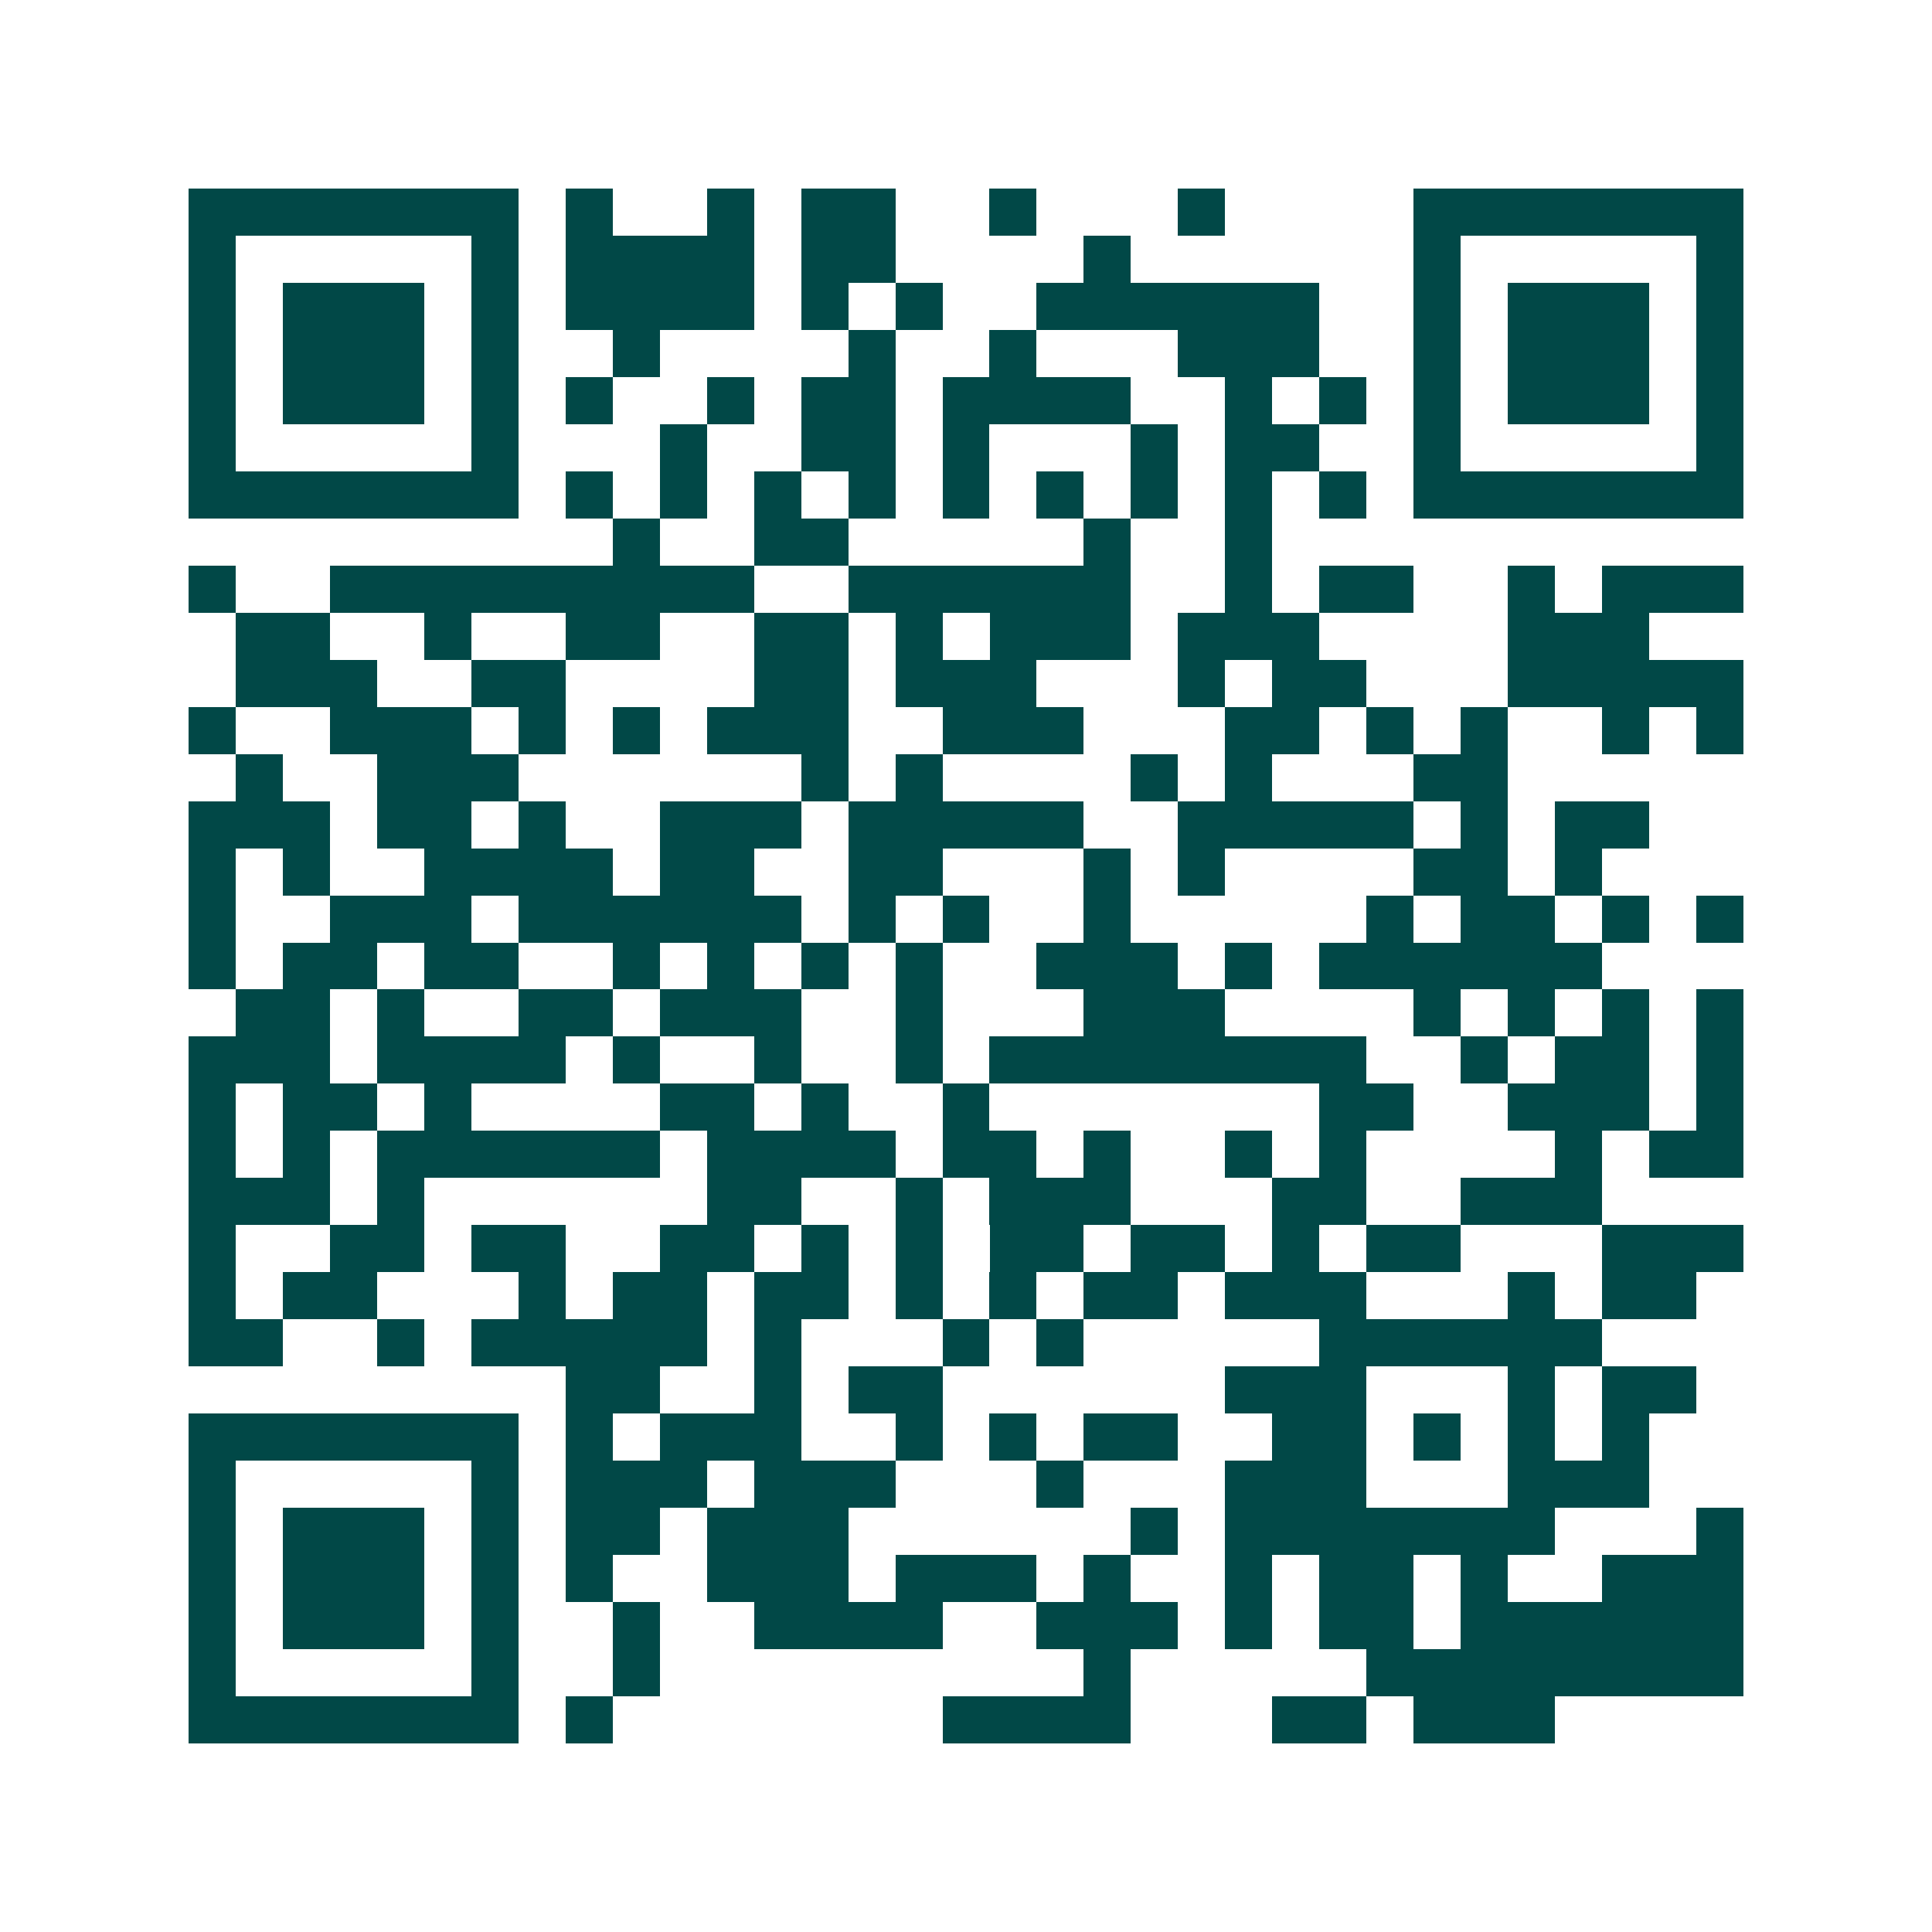 <svg xmlns="http://www.w3.org/2000/svg" width="200" height="200" viewBox="0 0 41 41" shape-rendering="crispEdges"><path fill="#ffffff" d="M0 0h41v41H0z"/><path stroke="#014847" d="M4 4.5h7m1 0h1m2 0h1m1 0h2m2 0h1m3 0h1m4 0h7M4 5.5h1m5 0h1m1 0h4m1 0h2m4 0h1m6 0h1m5 0h1M4 6.5h1m1 0h3m1 0h1m1 0h4m1 0h1m1 0h1m2 0h6m2 0h1m1 0h3m1 0h1M4 7.5h1m1 0h3m1 0h1m2 0h1m4 0h1m2 0h1m3 0h3m2 0h1m1 0h3m1 0h1M4 8.5h1m1 0h3m1 0h1m1 0h1m2 0h1m1 0h2m1 0h4m2 0h1m1 0h1m1 0h1m1 0h3m1 0h1M4 9.5h1m5 0h1m3 0h1m2 0h2m1 0h1m3 0h1m1 0h2m2 0h1m5 0h1M4 10.5h7m1 0h1m1 0h1m1 0h1m1 0h1m1 0h1m1 0h1m1 0h1m1 0h1m1 0h1m1 0h7M13 11.5h1m2 0h2m5 0h1m2 0h1M4 12.5h1m2 0h9m2 0h6m2 0h1m1 0h2m2 0h1m1 0h3M5 13.5h2m2 0h1m2 0h2m2 0h2m1 0h1m1 0h3m1 0h3m4 0h3M5 14.5h3m2 0h2m4 0h2m1 0h3m3 0h1m1 0h2m3 0h5M4 15.5h1m2 0h3m1 0h1m1 0h1m1 0h3m2 0h3m3 0h2m1 0h1m1 0h1m2 0h1m1 0h1M5 16.5h1m2 0h3m6 0h1m1 0h1m4 0h1m1 0h1m3 0h2M4 17.5h3m1 0h2m1 0h1m2 0h3m1 0h5m2 0h5m1 0h1m1 0h2M4 18.5h1m1 0h1m2 0h4m1 0h2m2 0h2m3 0h1m1 0h1m4 0h2m1 0h1M4 19.5h1m2 0h3m1 0h6m1 0h1m1 0h1m2 0h1m5 0h1m1 0h2m1 0h1m1 0h1M4 20.5h1m1 0h2m1 0h2m2 0h1m1 0h1m1 0h1m1 0h1m2 0h3m1 0h1m1 0h6M5 21.5h2m1 0h1m2 0h2m1 0h3m2 0h1m3 0h3m4 0h1m1 0h1m1 0h1m1 0h1M4 22.5h3m1 0h4m1 0h1m2 0h1m2 0h1m1 0h8m2 0h1m1 0h2m1 0h1M4 23.5h1m1 0h2m1 0h1m4 0h2m1 0h1m2 0h1m7 0h2m2 0h3m1 0h1M4 24.5h1m1 0h1m1 0h6m1 0h4m1 0h2m1 0h1m2 0h1m1 0h1m4 0h1m1 0h2M4 25.5h3m1 0h1m6 0h2m2 0h1m1 0h3m3 0h2m2 0h3M4 26.5h1m2 0h2m1 0h2m2 0h2m1 0h1m1 0h1m1 0h2m1 0h2m1 0h1m1 0h2m3 0h3M4 27.5h1m1 0h2m3 0h1m1 0h2m1 0h2m1 0h1m1 0h1m1 0h2m1 0h3m3 0h1m1 0h2M4 28.5h2m2 0h1m1 0h5m1 0h1m3 0h1m1 0h1m5 0h6M12 29.5h2m2 0h1m1 0h2m6 0h3m3 0h1m1 0h2M4 30.5h7m1 0h1m1 0h3m2 0h1m1 0h1m1 0h2m2 0h2m1 0h1m1 0h1m1 0h1M4 31.5h1m5 0h1m1 0h3m1 0h3m3 0h1m3 0h3m3 0h3M4 32.5h1m1 0h3m1 0h1m1 0h2m1 0h3m6 0h1m1 0h7m3 0h1M4 33.5h1m1 0h3m1 0h1m1 0h1m2 0h3m1 0h3m1 0h1m2 0h1m1 0h2m1 0h1m2 0h3M4 34.5h1m1 0h3m1 0h1m2 0h1m2 0h4m2 0h3m1 0h1m1 0h2m1 0h6M4 35.5h1m5 0h1m2 0h1m9 0h1m5 0h8M4 36.5h7m1 0h1m7 0h4m3 0h2m1 0h3"/></svg>
